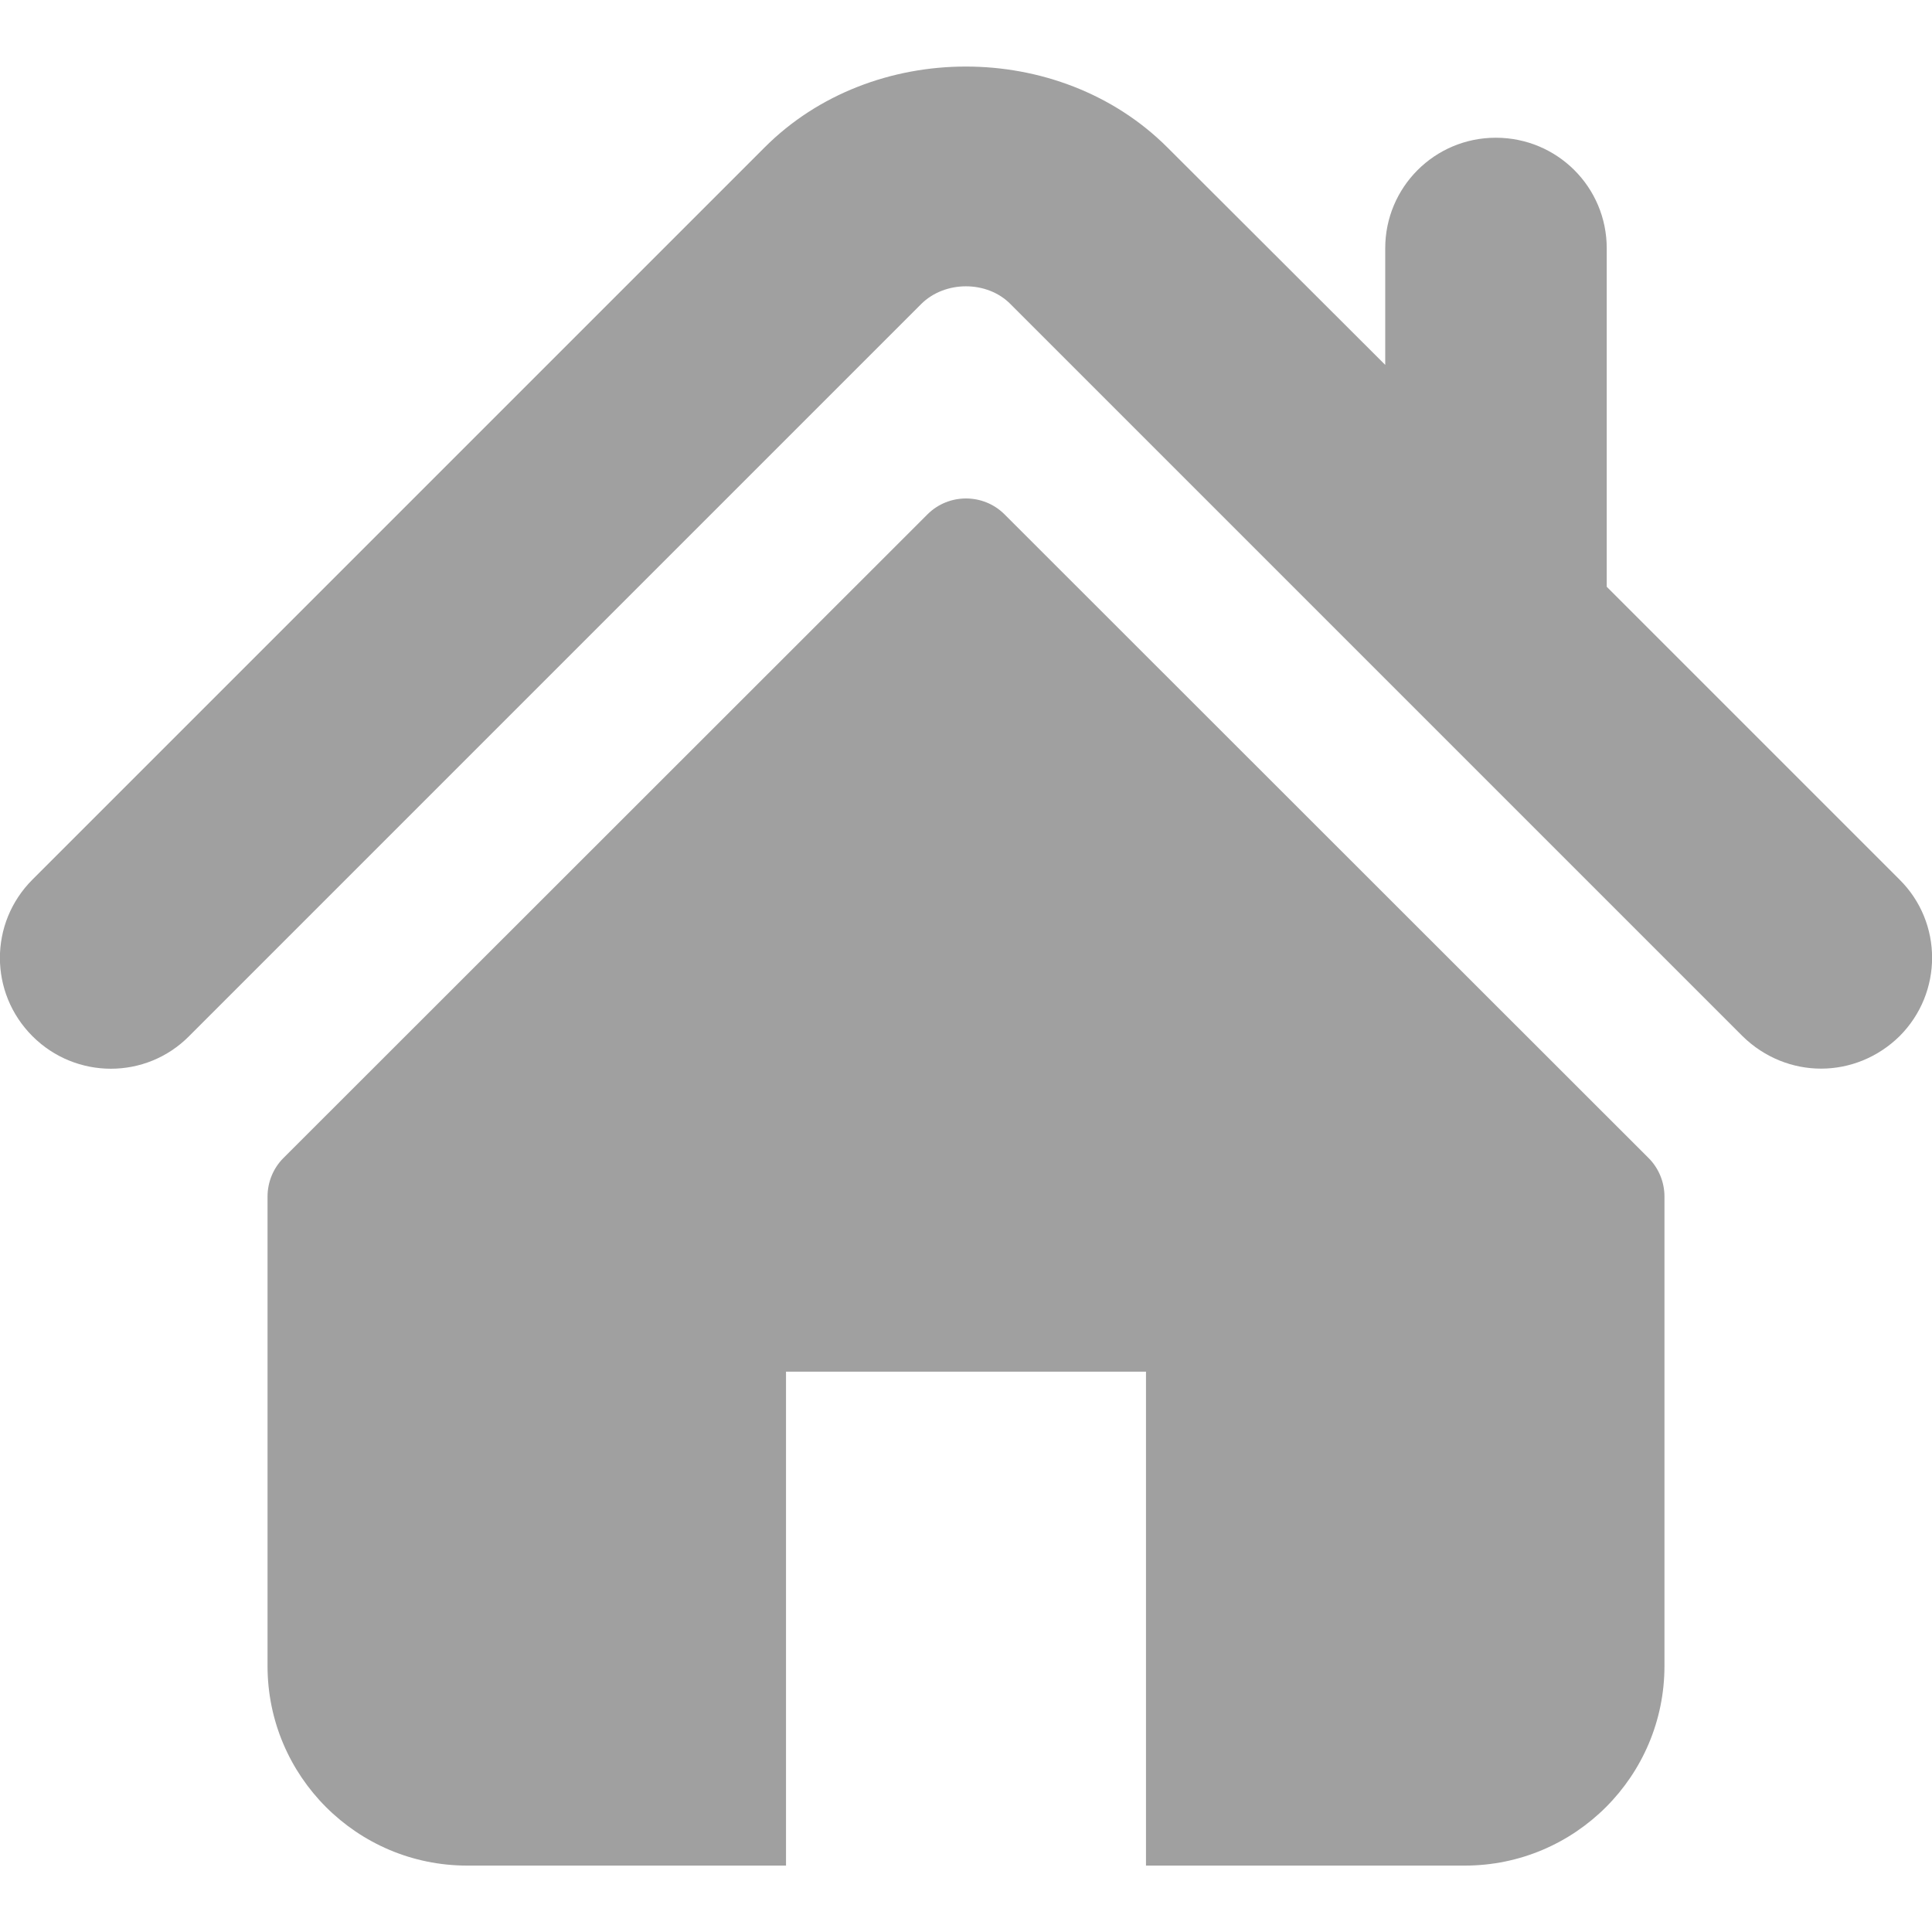<?xml version="1.0" encoding="utf-8"?>
<!-- Generator: Adobe Illustrator 24.1.1, SVG Export Plug-In . SVG Version: 6.00 Build 0)  -->
<!DOCTYPE svg PUBLIC "-//W3C//DTD SVG 1.1//EN" "http://www.w3.org/Graphics/SVG/1.1/DTD/svg11.dtd">
<svg version="1.1" id="Capa_1" xmlns:x="http://ns.adobe.com/Extensibility/1.0/" xmlns:i="http://ns.adobe.com/AdobeIllustrator/10.0/" xmlns:graph="http://ns.adobe.com/Graphs/1.0/"
	 xmlns="http://www.w3.org/2000/svg" xmlns:xlink="http://www.w3.org/1999/xlink" x="0px" y="0px" viewBox="0 0 512 512"
	 style="enable-background:new 0 0 512 512;" xml:space="preserve">
<style type="text/css">
	.st0{fill:#A0A0A0;}
</style>
<g>
	<g>
		<g>
			<g>
				<path class="st0" d="M503.4,233.1l-77.6-77.6V65.8c0-16.2-13.1-29.3-29.4-29.3c-16.2,0-29.3,13.1-29.3,29.3v30.9L309.3,39
					c-28.6-28.5-78.2-28.5-106.7,0.1l-194,194c-11.5,11.5-11.5,30,0,41.5s30.1,11.5,41.5,0l194-194c6.3-6.3,17.5-6.3,23.7,0l194,194
					c5.8,5.7,13.3,8.6,20.8,8.6s15-2.9,20.8-8.6C514.9,263.1,514.9,244.5,503.4,233.1z"/>
				<path class="st0" d="M266.2,136.3c-5.6-5.6-14.8-5.6-20.4,0L75.1,306.9c-2.7,2.7-4.2,6.4-4.2,10.2v124.4
					c0,29.2,23.7,52.9,52.9,52.9h84.5V363.5h95.4v130.9h84.5c29.2,0,52.9-23.7,52.9-52.9V317.1c0-3.8-1.5-7.5-4.2-10.2L266.2,136.3z
					"/>
			</g>
		</g>
	</g>
</g>
</svg>
